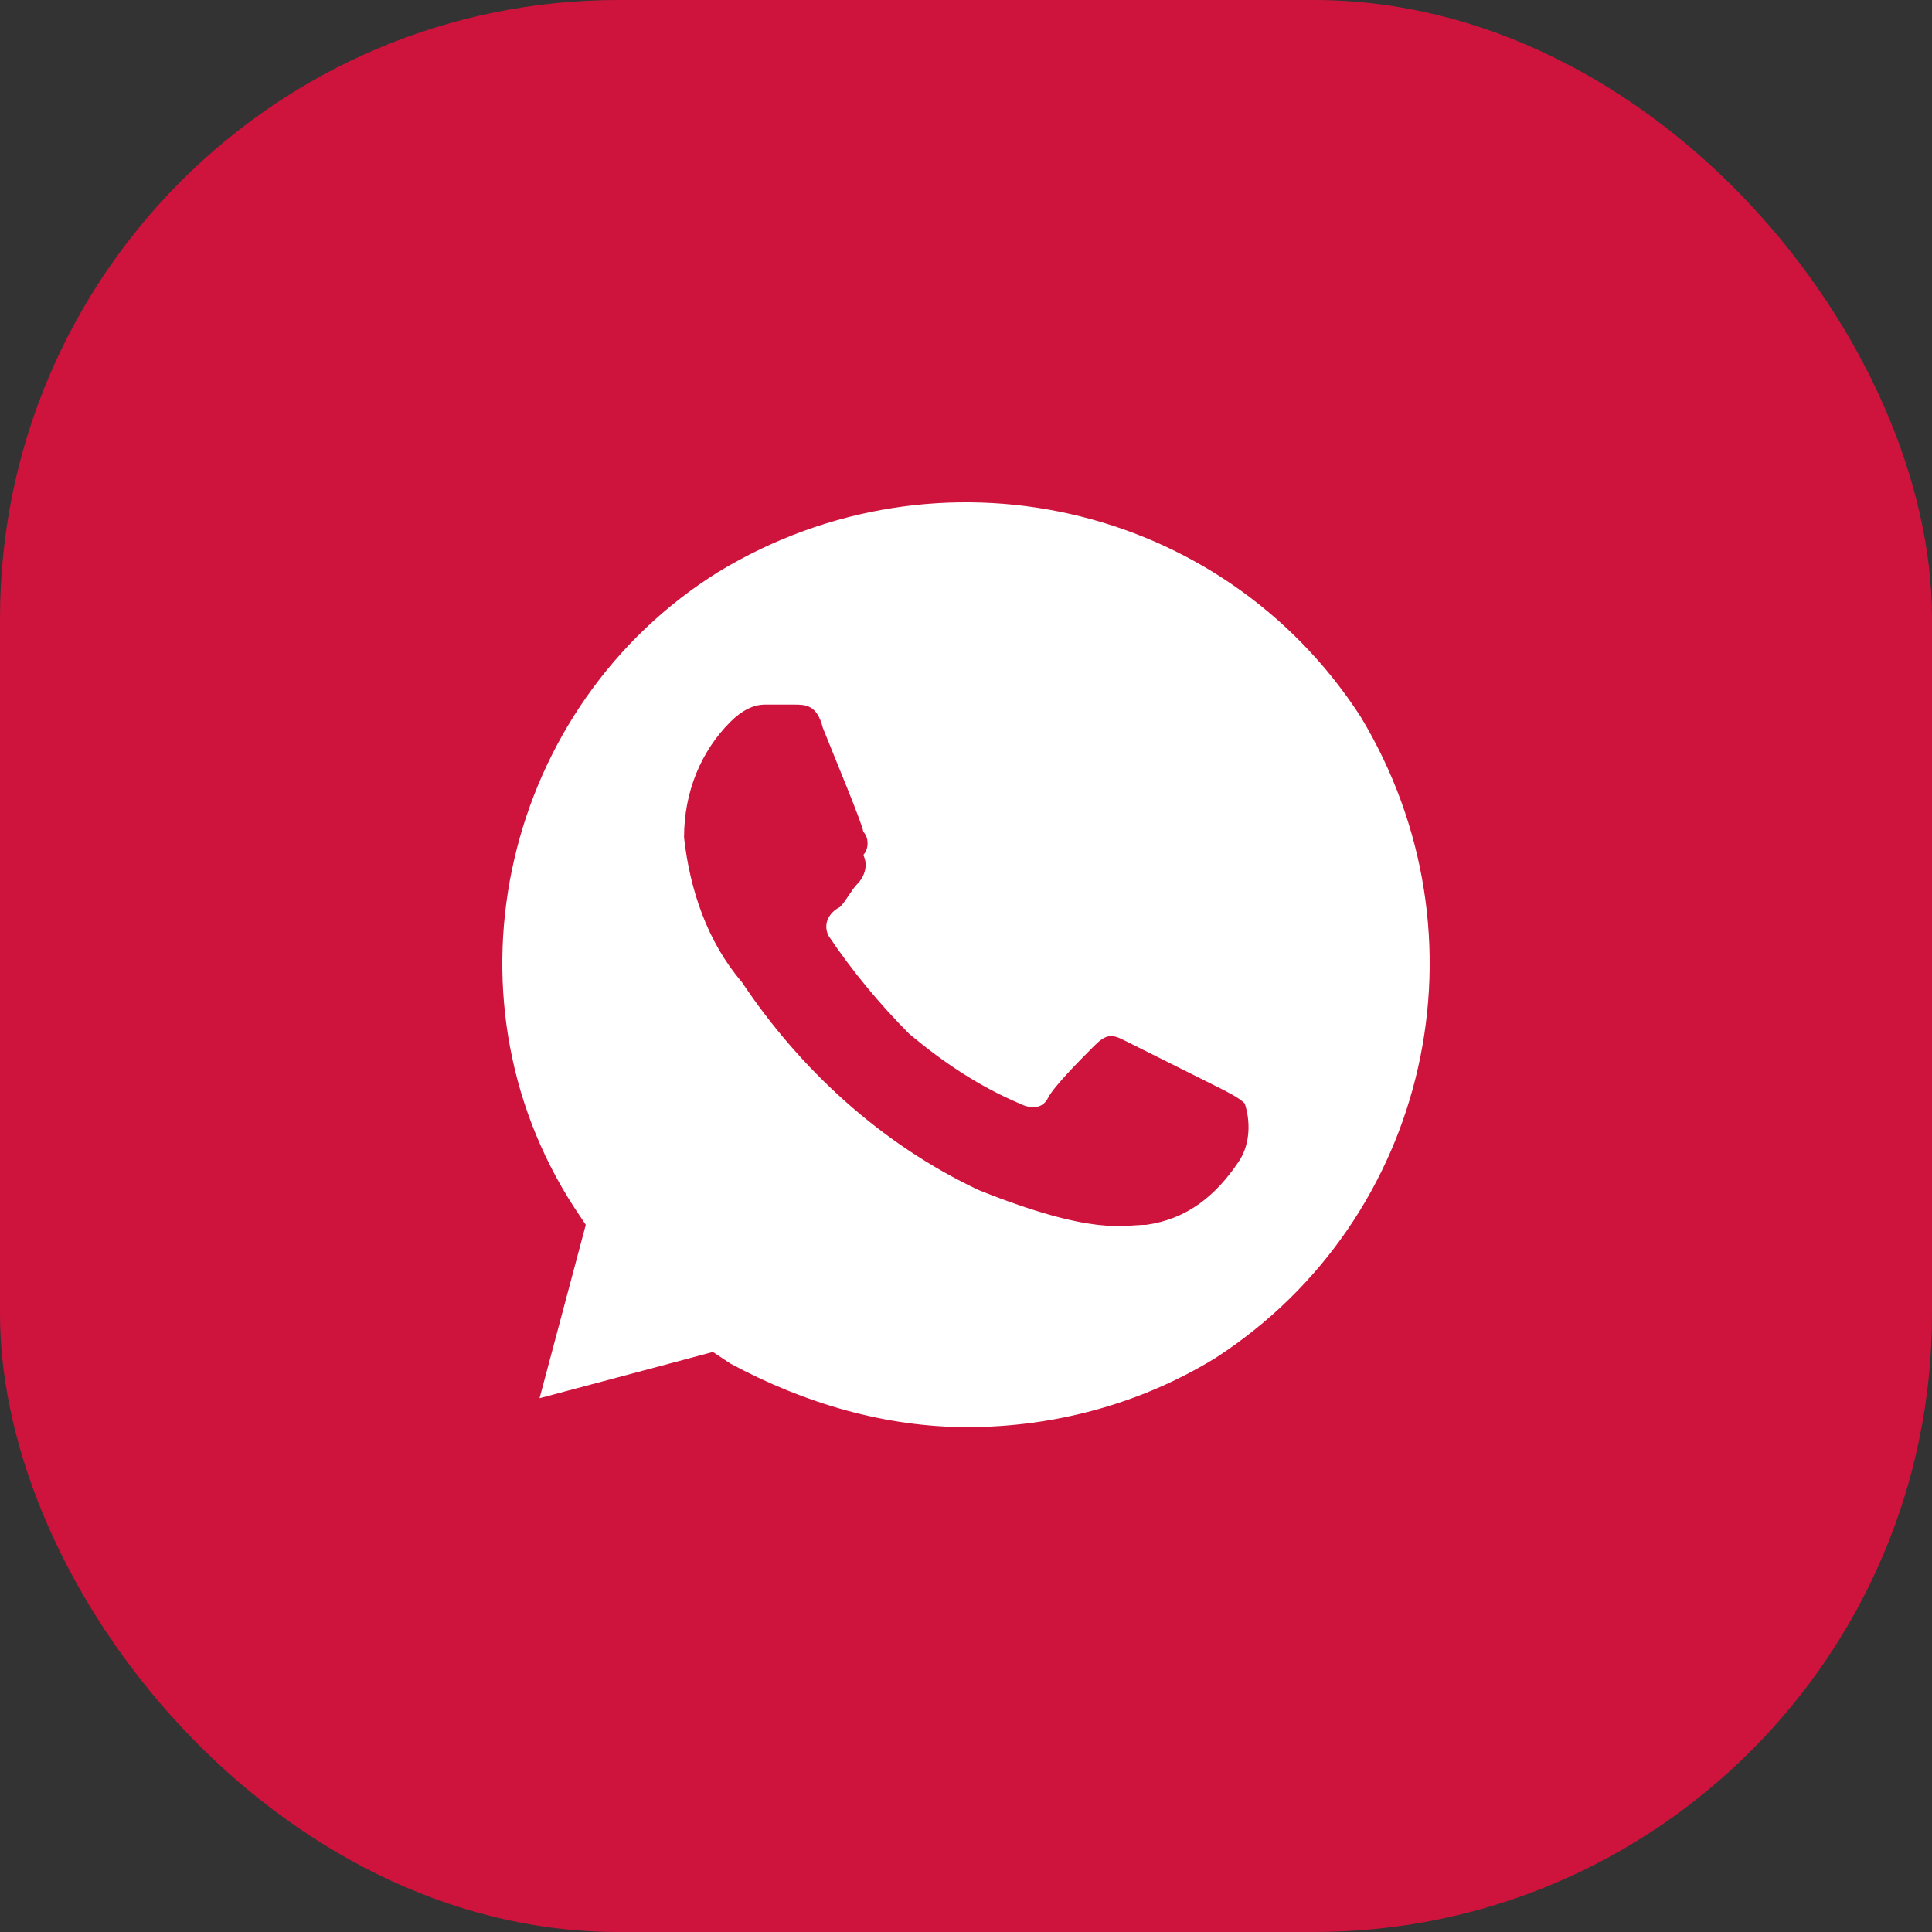 <?xml version="1.0" encoding="UTF-8"?> <svg xmlns="http://www.w3.org/2000/svg" width="50" height="50" viewBox="0 0 50 50" fill="none"><rect x="0" y="0" width="50" height="50" fill="#333333" stroke="none"/> <rect width="50" height="50" rx="16" fill="#CE143D"></rect> <path d="M35.205 18.535C31.615 13 24.285 11.354 18.601 14.795C13.066 18.235 11.271 25.715 14.861 31.25L15.16 31.698L13.964 36.186L18.451 34.989L18.9 35.288C20.845 36.336 22.939 36.934 25.033 36.934C27.277 36.934 29.521 36.336 31.465 35.139C37 31.549 38.646 24.219 35.205 18.535ZM32.064 30.053C31.465 30.95 30.718 31.549 29.67 31.698C29.072 31.698 28.324 31.997 25.332 30.801C22.789 29.604 20.695 27.659 19.199 25.416C18.302 24.369 17.853 23.022 17.703 21.676C17.703 20.479 18.152 19.432 18.9 18.684C19.199 18.385 19.498 18.235 19.798 18.235H20.546C20.845 18.235 21.144 18.235 21.294 18.834C21.593 19.582 22.341 21.377 22.341 21.526C22.49 21.676 22.49 21.975 22.341 22.125C22.49 22.424 22.341 22.723 22.191 22.873C22.041 23.022 21.892 23.321 21.742 23.471C21.443 23.621 21.294 23.92 21.443 24.219C22.041 25.116 22.789 26.014 23.537 26.762C24.435 27.51 25.332 28.108 26.38 28.557C26.679 28.706 26.978 28.706 27.127 28.407C27.277 28.108 28.025 27.36 28.324 27.061C28.623 26.762 28.773 26.762 29.072 26.912L31.465 28.108C31.765 28.258 32.064 28.407 32.213 28.557C32.363 29.006 32.363 29.604 32.064 30.053Z" fill="white"></path> </svg> 